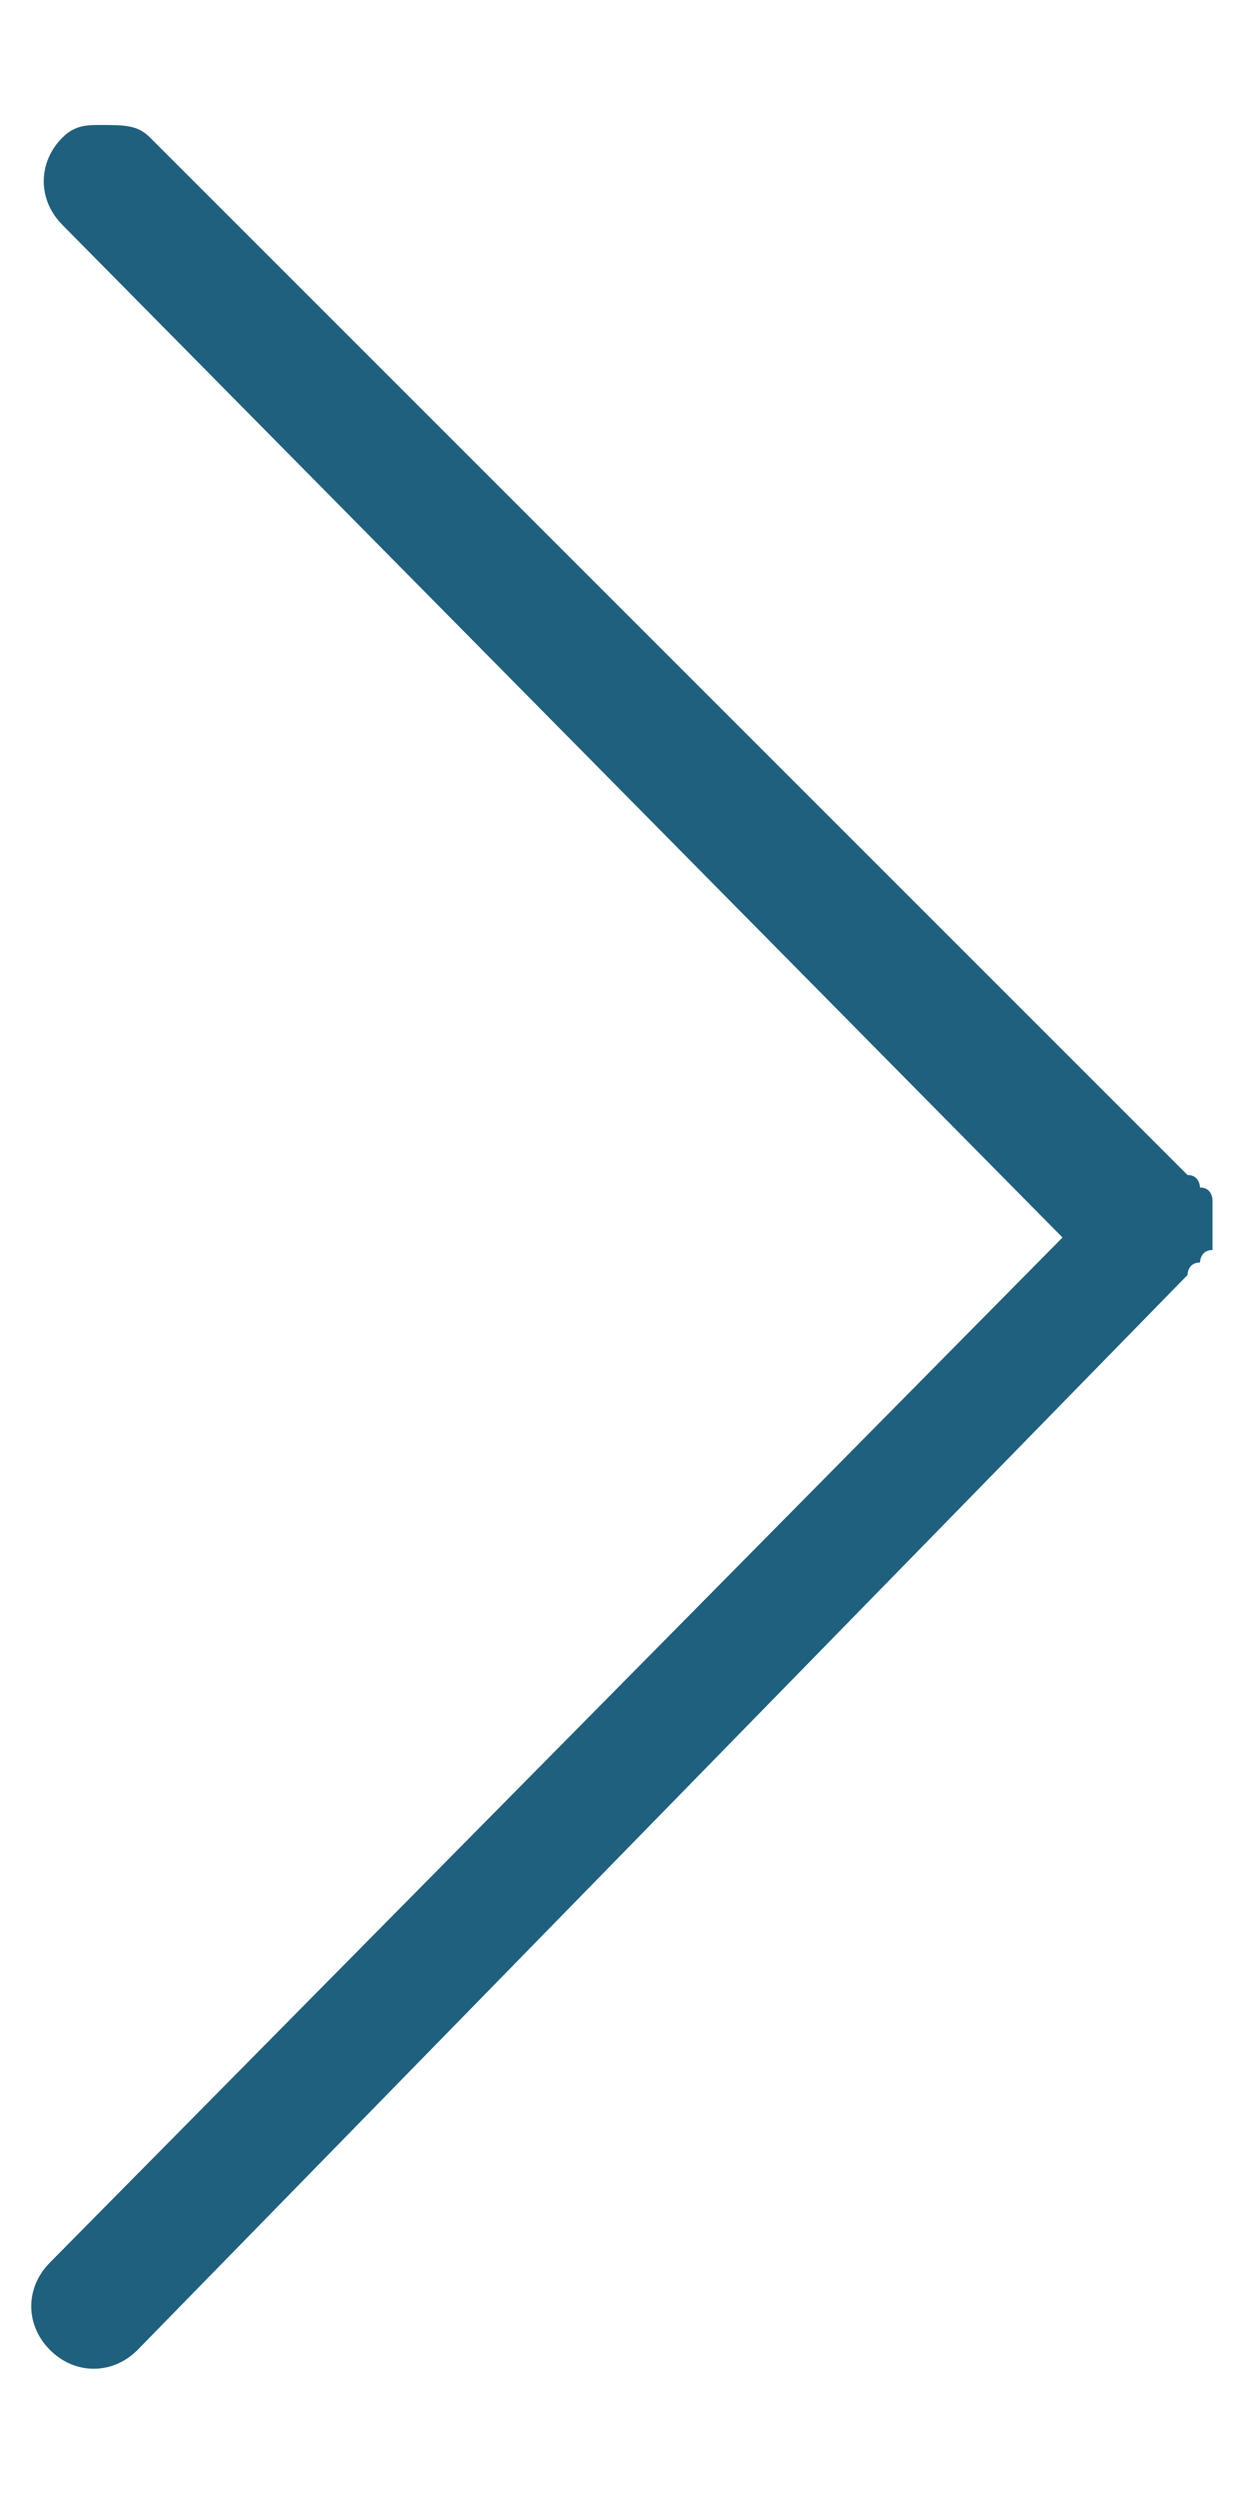 <?xml version="1.0" encoding="utf-8"?>
<!-- Generator: Adobe Illustrator 19.0.0, SVG Export Plug-In . SVG Version: 6.00 Build 0)  -->
<svg version="1.1" id="Layer_1" xmlns="http://www.w3.org/2000/svg" xmlns:xlink="http://www.w3.org/1999/xlink" x="0px" y="0px"
	 viewBox="0 0 10 20" style="enable-background:new 0 0 10 20;" xml:space="preserve">
<style type="text/css">
	.st0{fill:#1E607D;}
</style>
<path class="st0" d="M8.5,9.9l-8.1,8.2c-0.2,0.2-0.2,0.5,0,0.7c0.2,0.2,0.5,0.2,0.7,0l8.4-8.6c0,0,0-0.1,0.1-0.1c0,0,0-0.1,0.1-0.1
	c0,0,0-0.1,0-0.1c0,0,0-0.1,0-0.1c0,0,0-0.1,0-0.1c0,0,0-0.1,0-0.1c0,0,0-0.1-0.1-0.1c0,0,0-0.1-0.1-0.1L1.2,1.1C1.1,1,1,1,0.8,1
	C0.7,1,0.6,1,0.5,1.1c-0.2,0.2-0.2,0.5,0,0.7L8.5,9.9z"/>
</svg>
